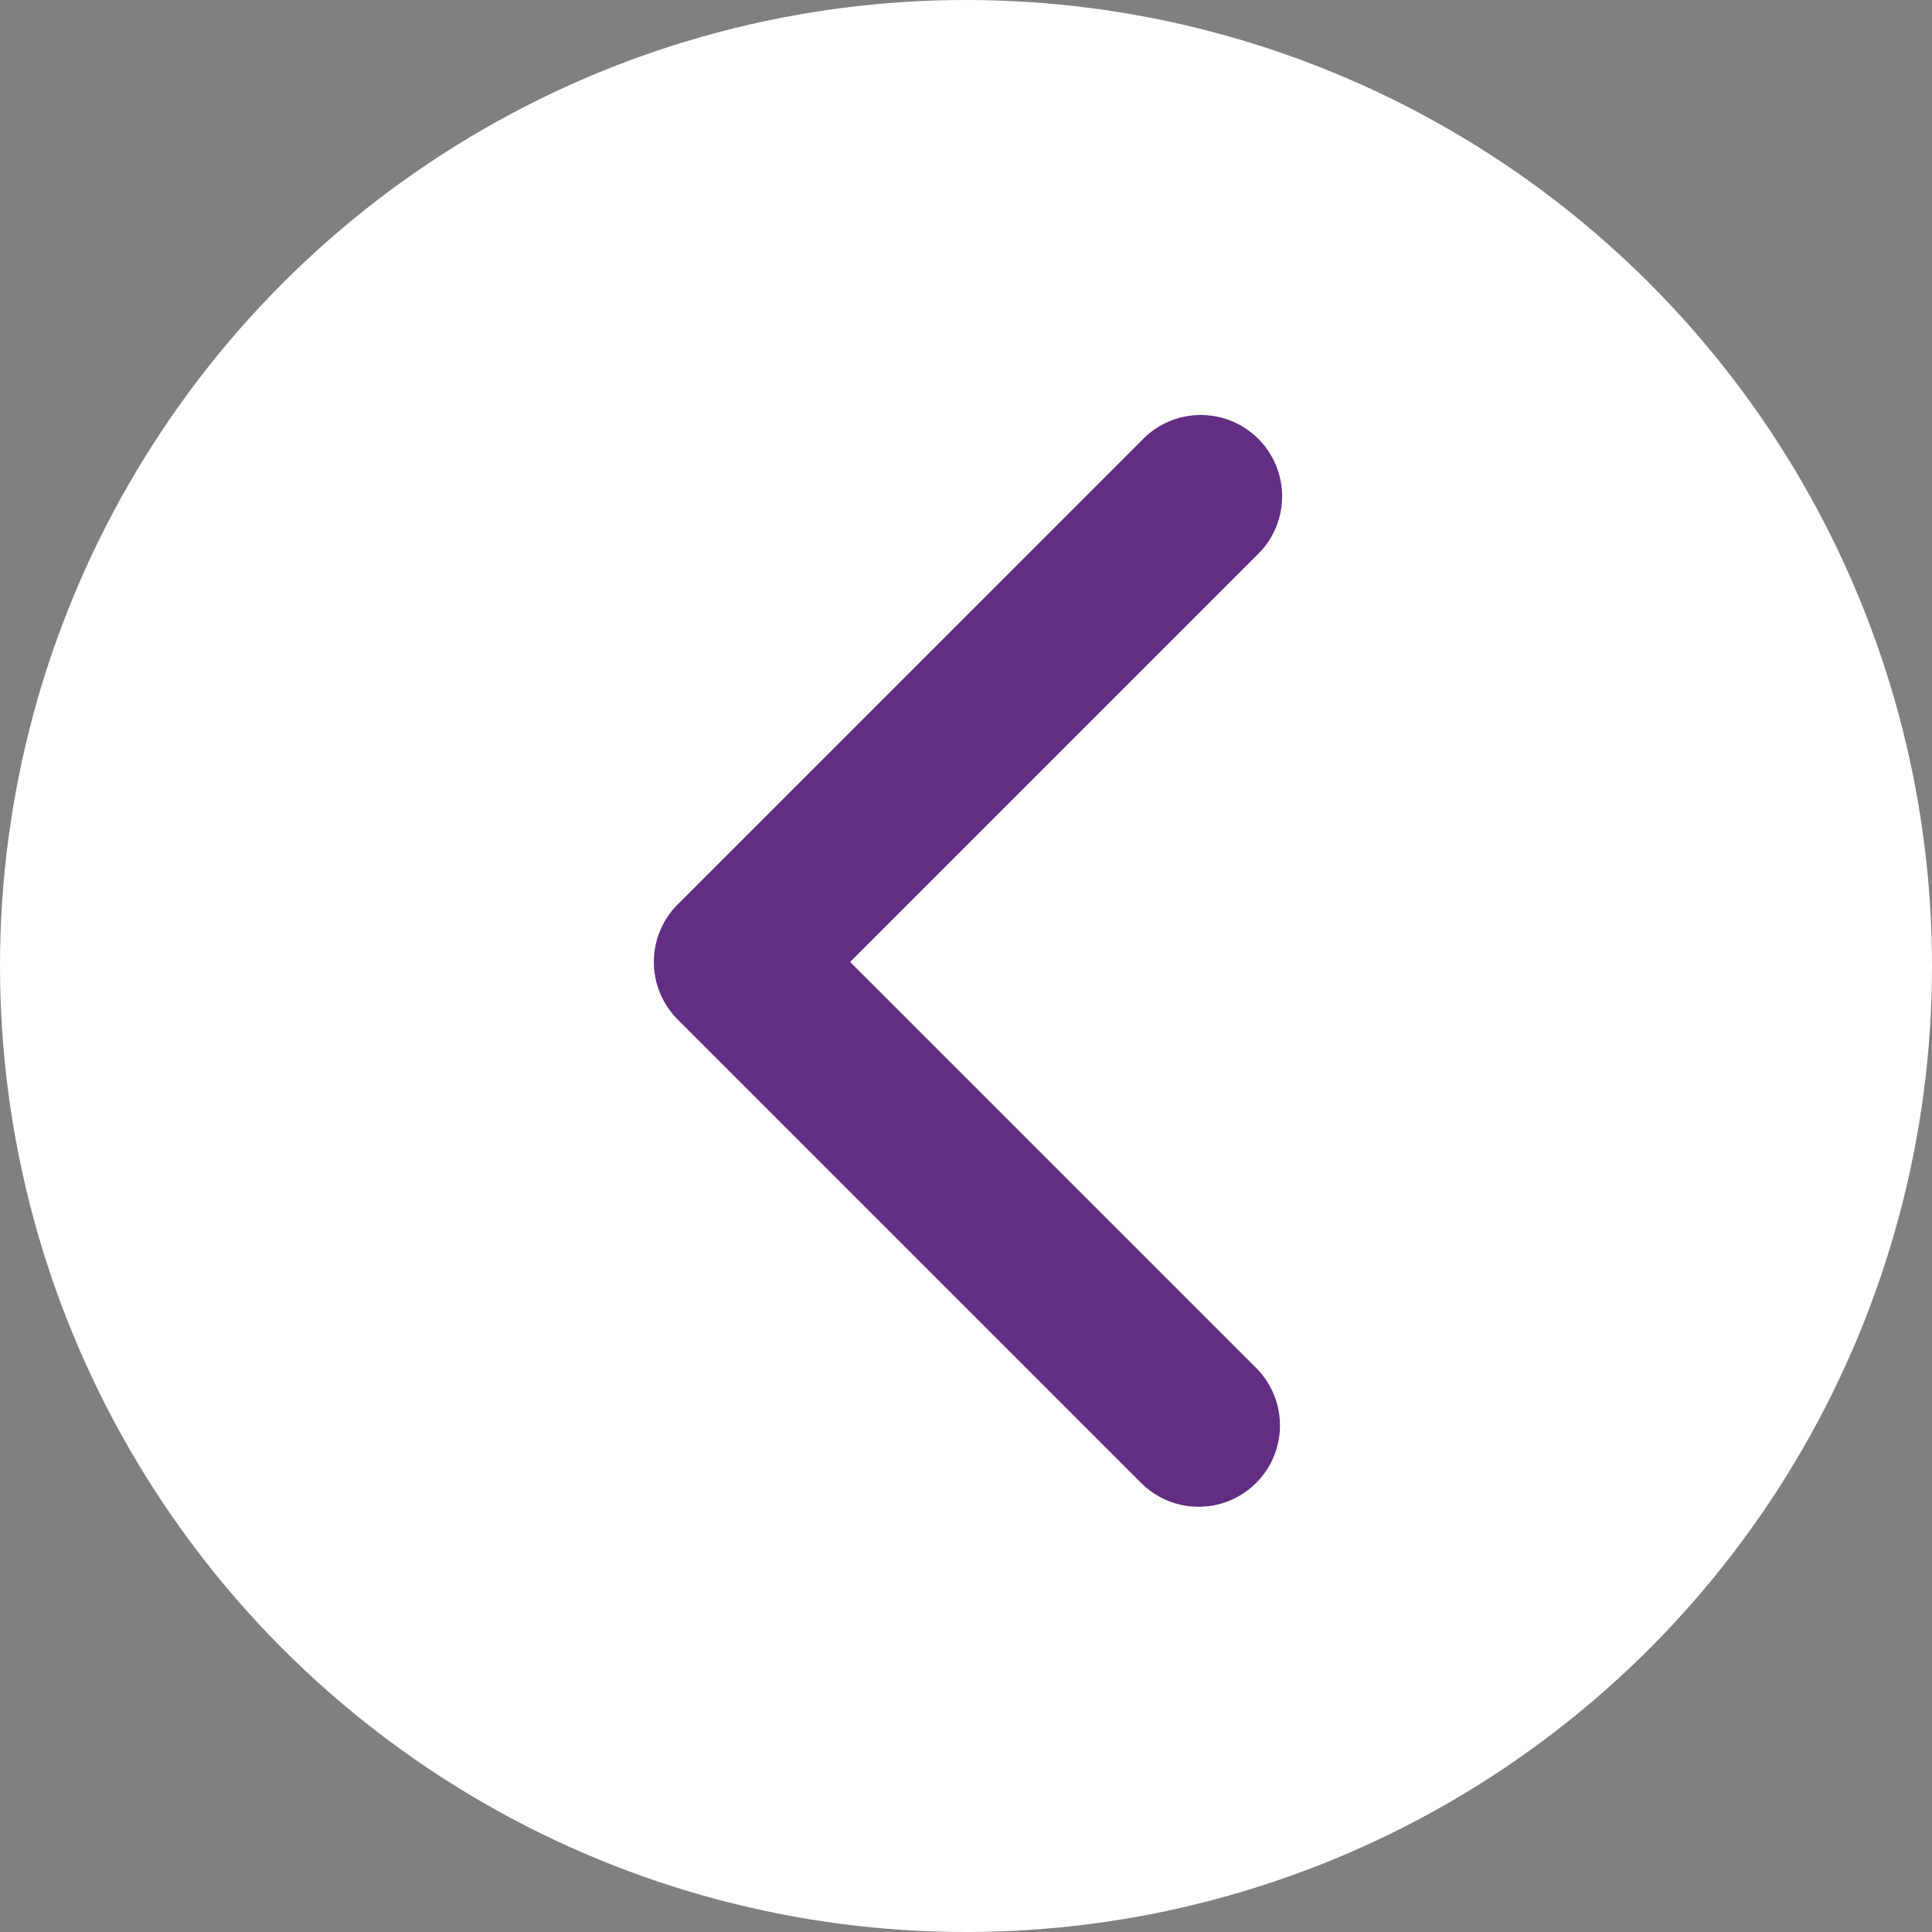 <svg xmlns="http://www.w3.org/2000/svg" width="33" height="33" viewBox="0 0 33 33">
  <rect x="0" y="0" width="33" height="33" fill="#808080" stroke="none"/>
  <defs>
    <style>
      .cls-1 {
        fill: #fff;
      }

      .cls-2 {
        fill: #622d83;
      }
    </style>
  </defs>
  <g id="Left_Arrow" data-name="Left Arrow" transform="translate(-134 -792)">
    <circle id="Ellipse_2" data-name="Ellipse 2" class="cls-1" cx="16.5" cy="16.5" r="16.5" transform="translate(167 825) rotate(-180)"/>
    <g id="Page-1" transform="translate(155.881 817.755) rotate(-180)">
      <g id="Group" transform="translate(0 0)">
        <path id="Path" class="cls-2" d="M18.756,15.256l-7.935,7.935a1.389,1.389,0,1,1-1.964-1.964l6.953-6.953L8.857,7.321a1.389,1.389,0,0,1,1.964-1.964l7.935,7.935a1.389,1.389,0,0,1,0,1.964Z" transform="translate(-8.45 -4.95)"/>
      </g>
    </g>
  </g>
</svg>
